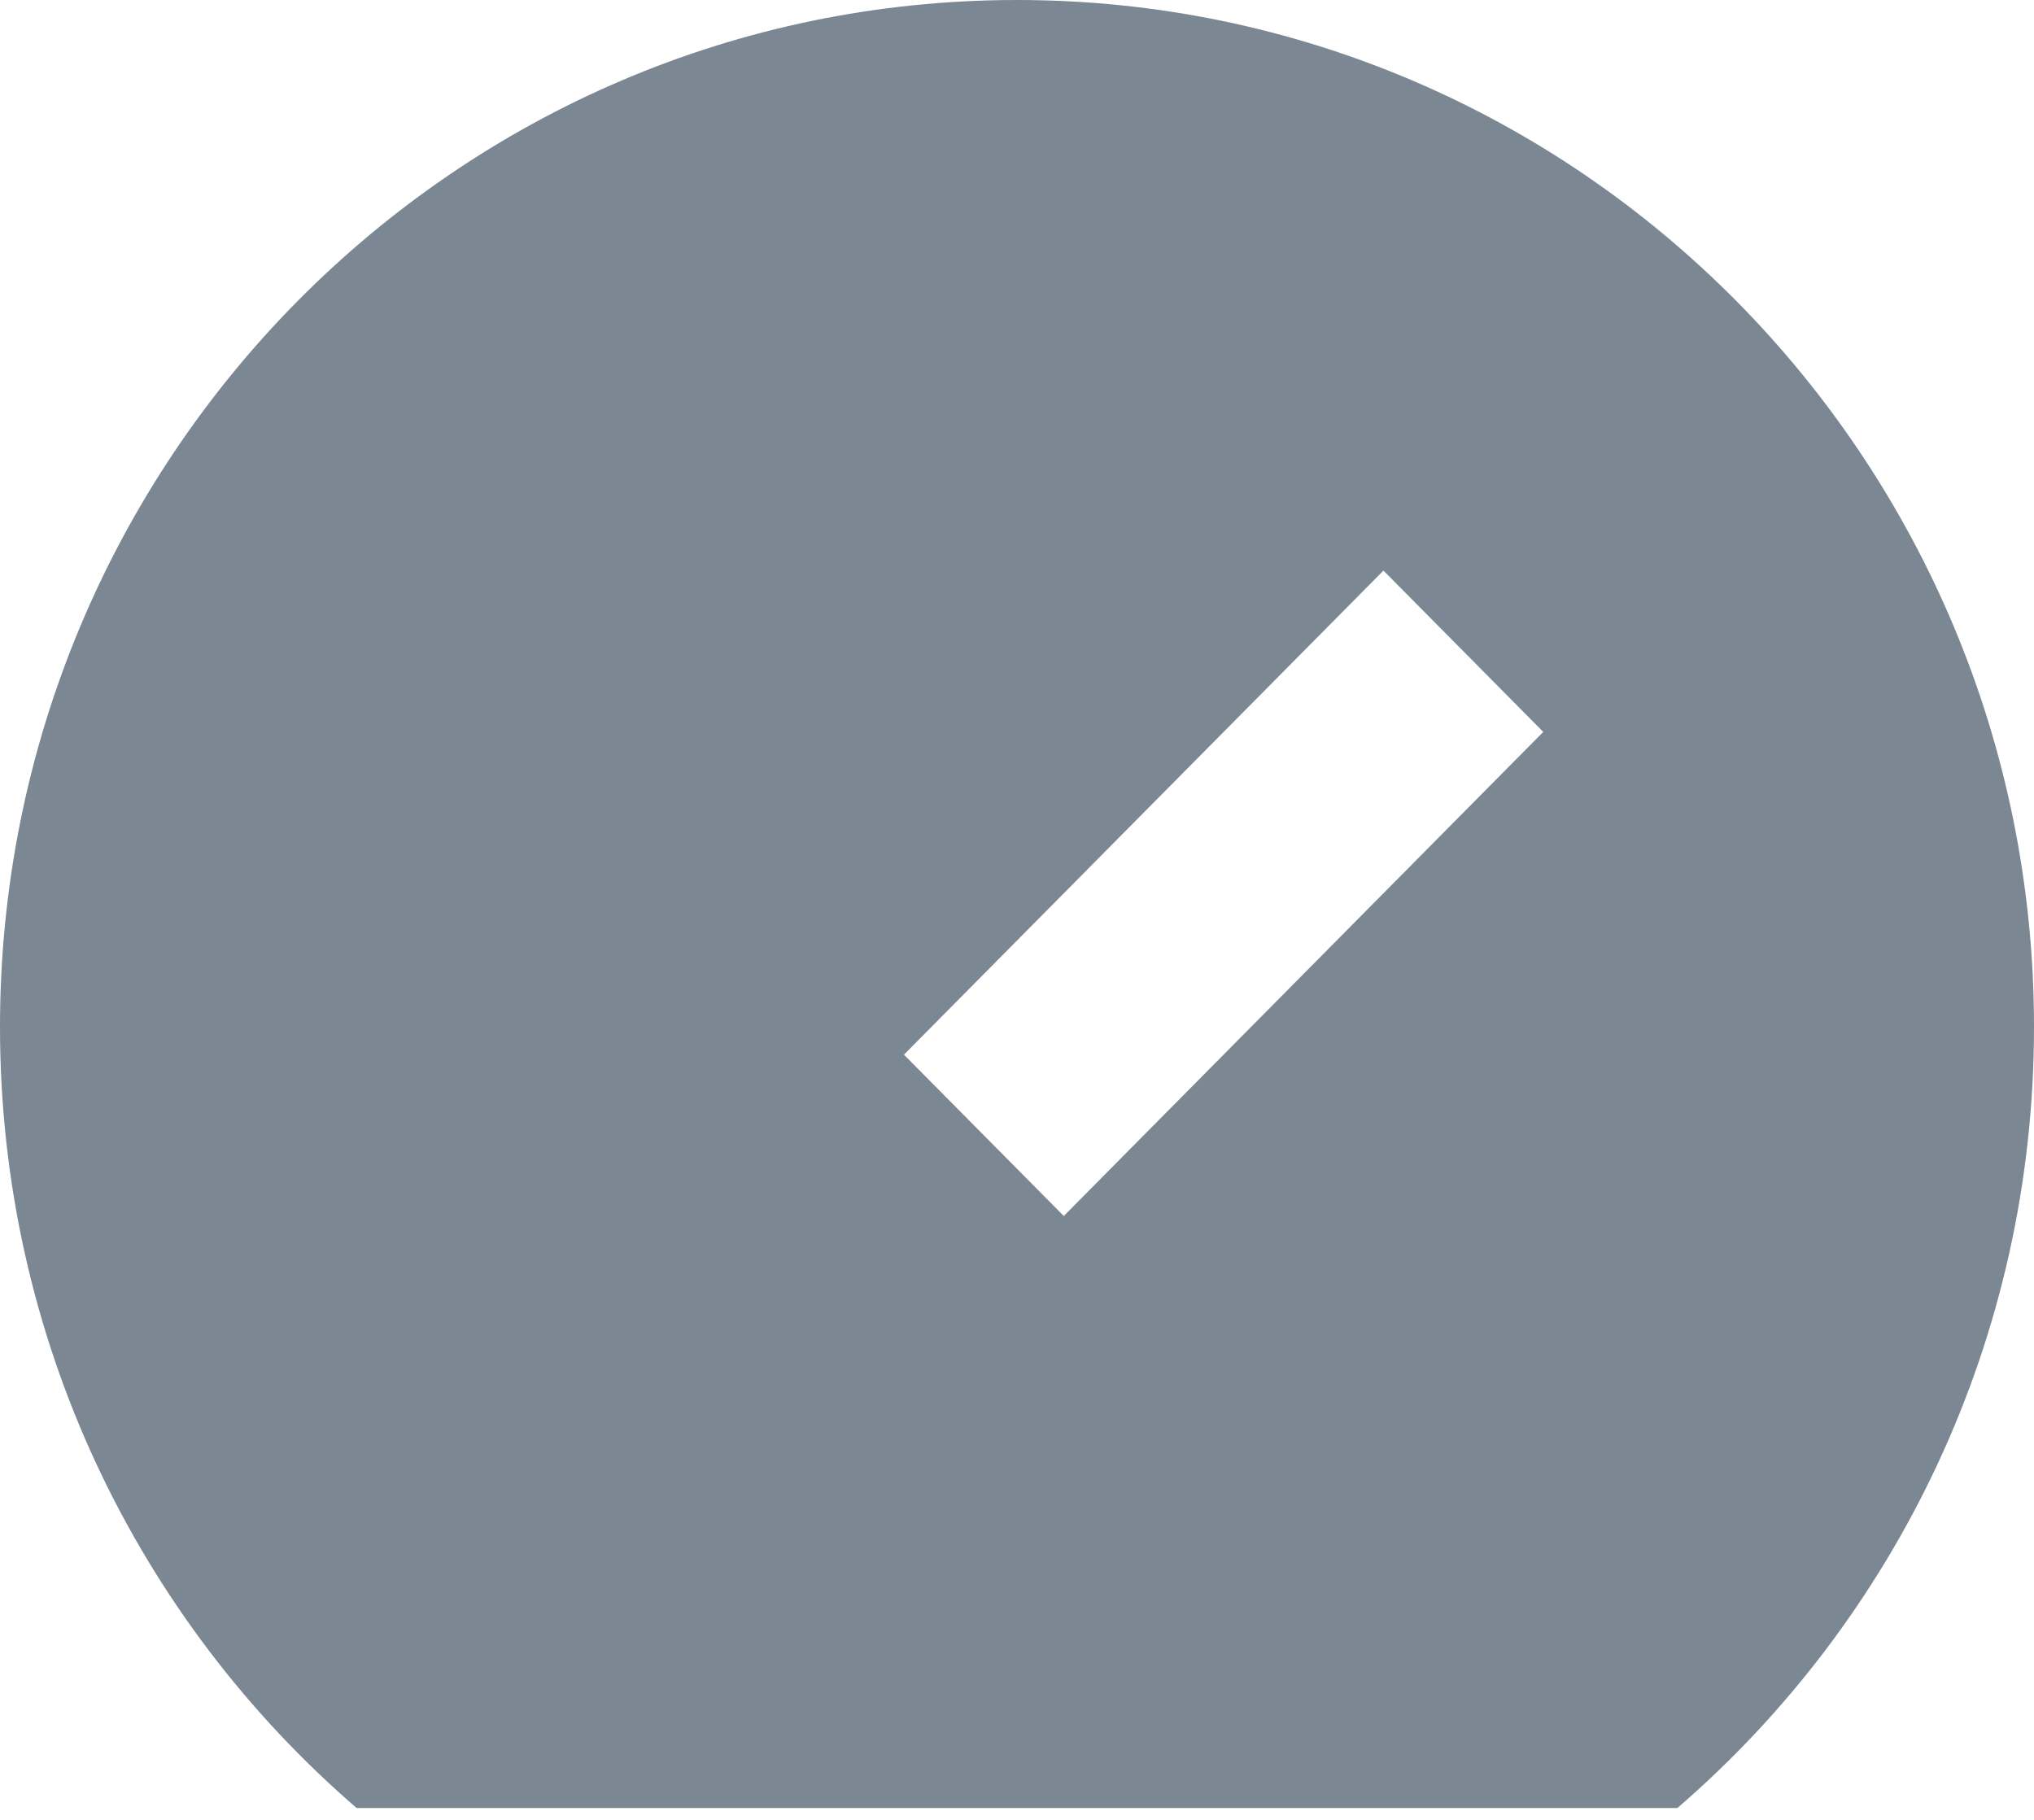 <svg class="svg" width="19" height="17" viewBox="0 0 19 17" fill="none" xmlns="http://www.w3.org/2000/svg">
    <path class="navigation-svg-path" fill-rule="evenodd" clip-rule="evenodd" d="M15.669 16.889H9.5H3.331C1.292 15.129 0 12.514 0 9.593C0 4.295 4.253 0 9.5 0C14.747 0 19 4.295 19 9.593C19 12.514 17.708 15.129 15.669 16.889ZM12.923 5.33L14.416 6.837L9.937 11.359L8.444 9.852L12.923 5.33Z" fill="#7C8794"/>
</svg>